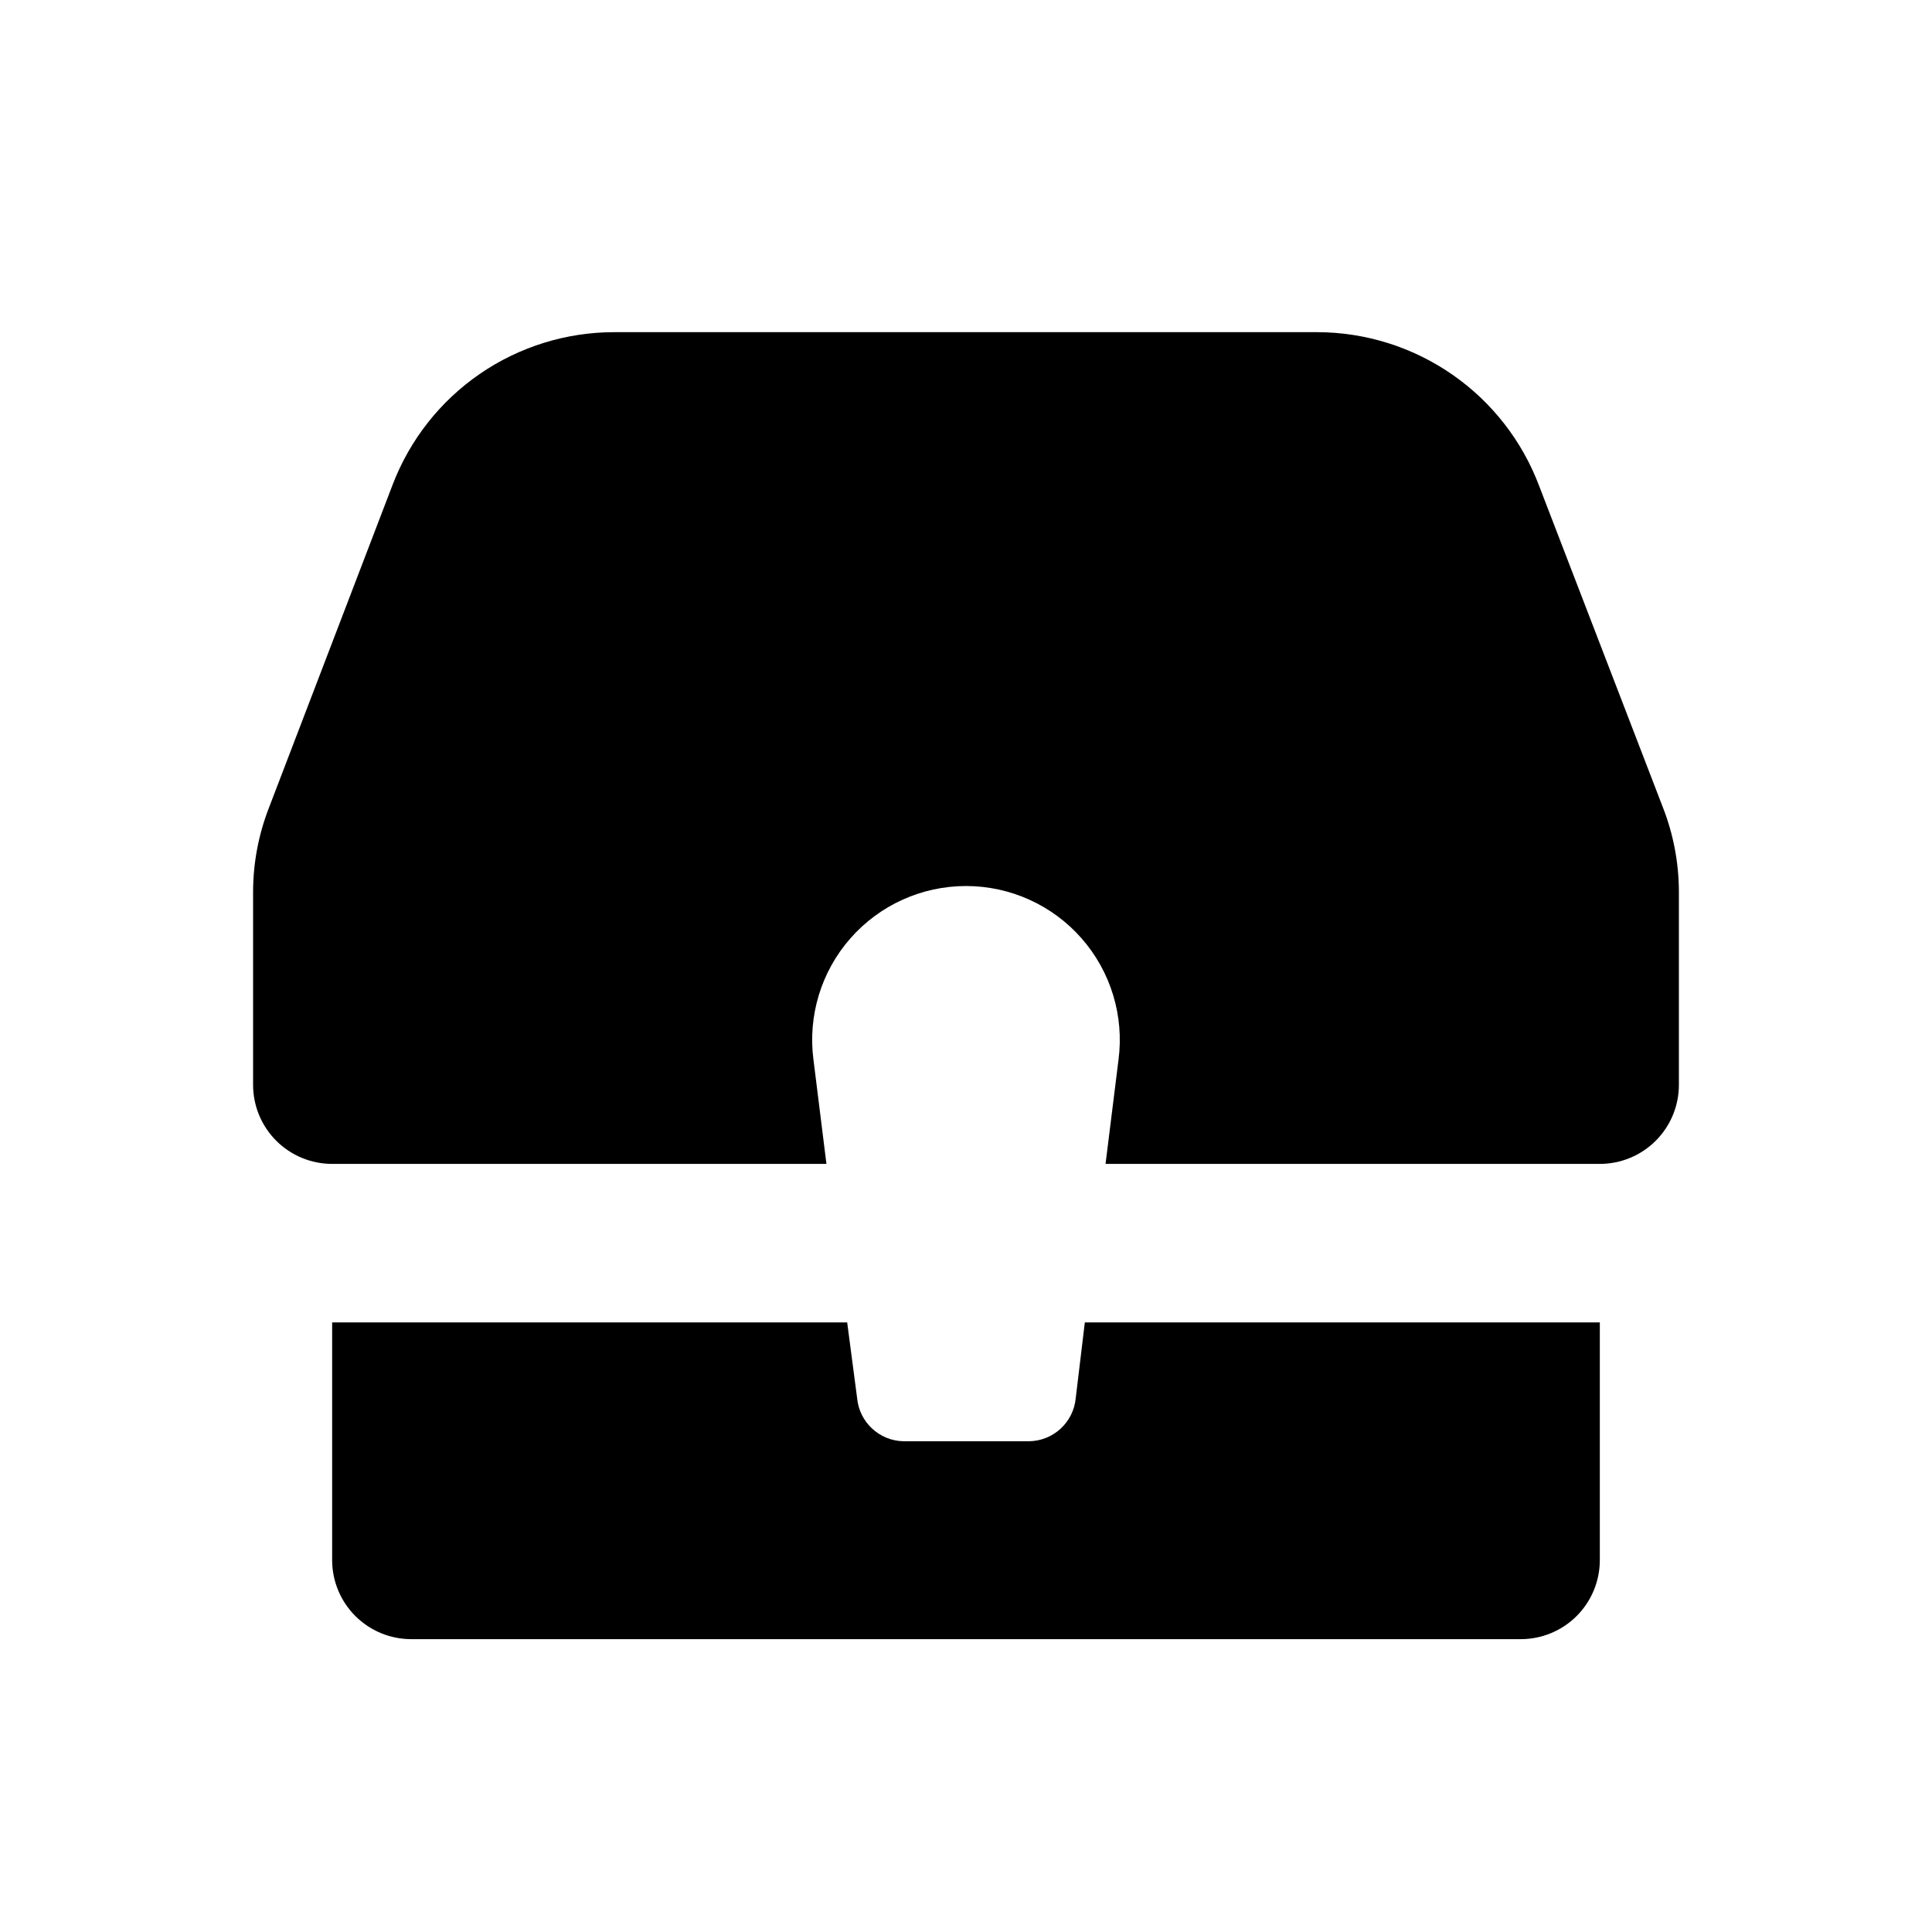 <?xml version="1.0" encoding="UTF-8"?>
<!-- Uploaded to: ICON Repo, www.iconrepo.com, Generator: ICON Repo Mixer Tools -->
<svg fill="#000000" width="800px" height="800px" version="1.1" viewBox="144 144 512 512" xmlns="http://www.w3.org/2000/svg">
 <path d="m584.69 357.98-32.75-85.074c-4.484-11.973-12.504-22.293-22.996-29.594-10.492-7.301-22.961-11.238-35.742-11.285h-186.41c-12.73-0.004-25.164 3.859-35.652 11.074-10.492 7.219-18.539 17.453-23.086 29.344l-32.75 85.535c-2.766 7.078-4.203 14.609-4.234 22.215v51.297c0 5.555 2.207 10.887 6.137 14.816 3.93 3.93 9.258 6.137 14.816 6.137h130.99l-3.434-27.594-0.004-0.004c-1.52-11.633 2.047-23.355 9.785-32.172 7.742-8.816 18.902-13.871 30.637-13.871 11.73 0 22.895 5.055 30.633 13.871 7.738 8.816 11.305 20.539 9.785 32.172l-3.434 27.594 130.99 0.004c5.559 0 10.887-2.207 14.816-6.137 3.93-3.93 6.137-9.262 6.137-14.816v-51.297c-0.031-7.606-1.469-15.137-4.234-22.215zm-153.2 136.48h136.48v62.977c0 5.578-2.223 10.926-6.176 14.859-3.957 3.934-9.316 6.125-14.891 6.098h-293.81c-5.578 0.027-10.938-2.164-14.891-6.098-3.957-3.934-6.18-9.281-6.18-14.859v-62.977h136.49l2.633 20.039c0.578 6.375 5.852 11.301 12.25 11.449h33.207c6.488-0.031 11.891-4.988 12.48-11.449z"/>
</svg>